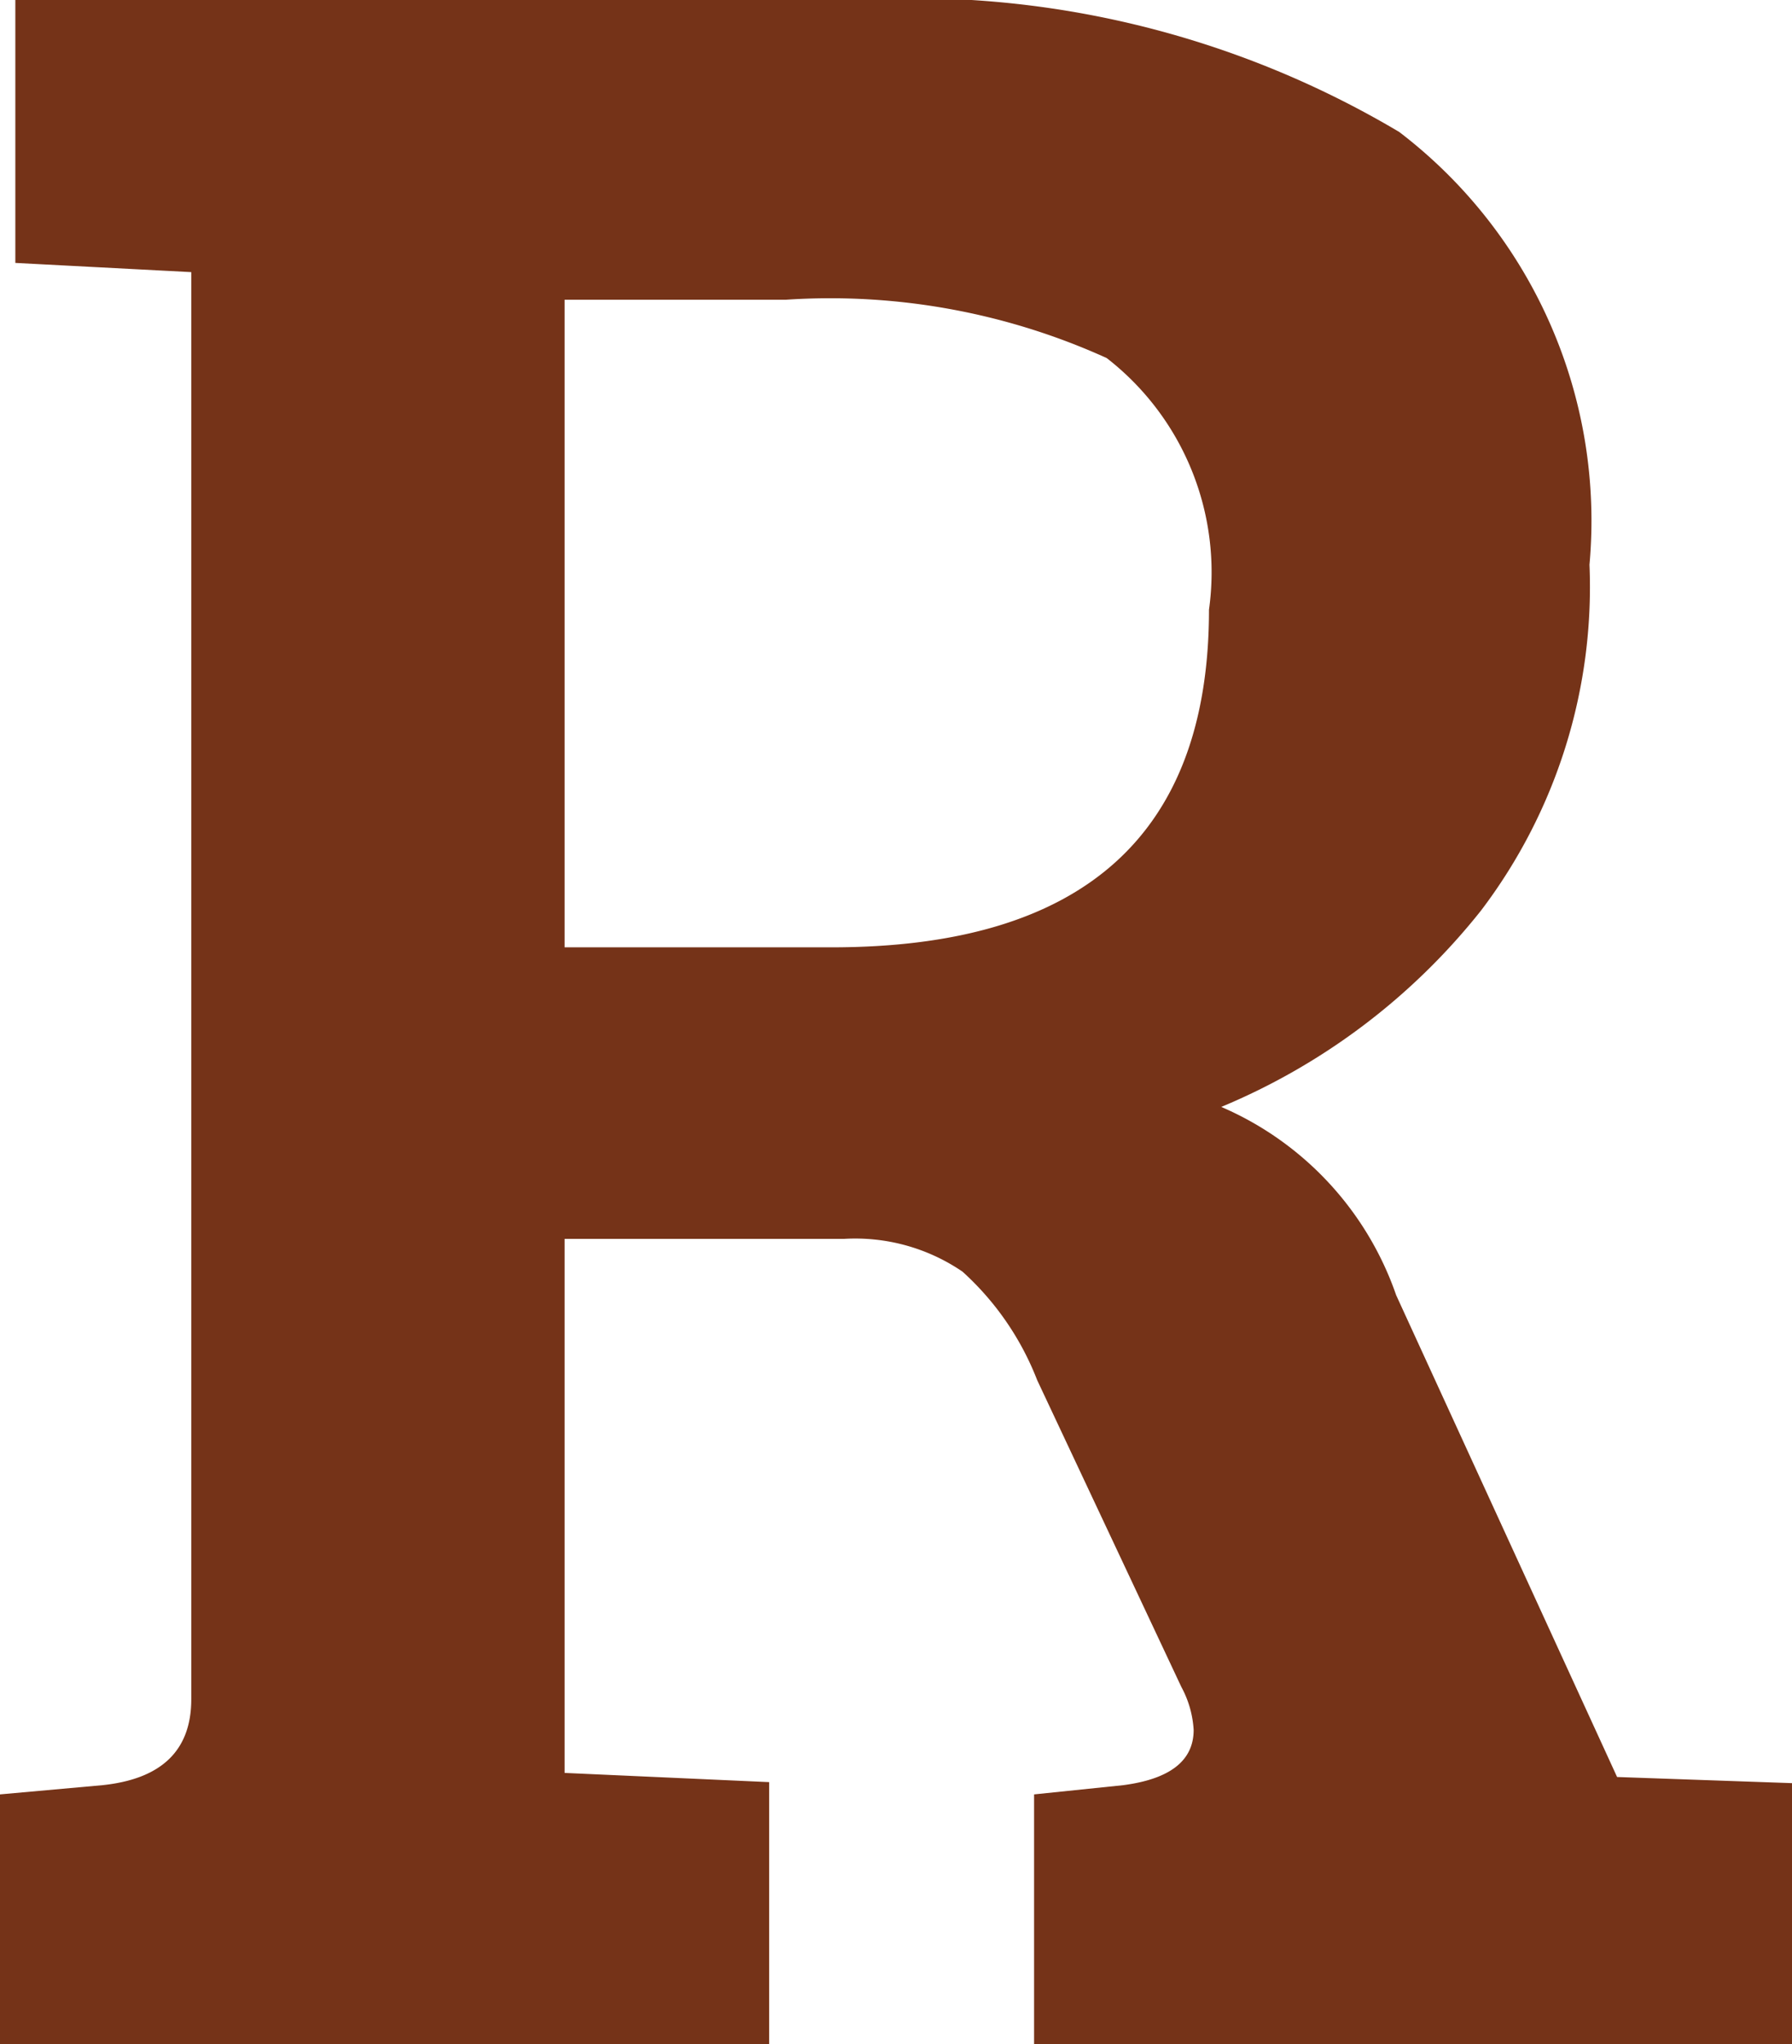 <svg xmlns="http://www.w3.org/2000/svg" version="1.1" xmlns:xlink="http://www.w3.org/1999/xlink" xmlns:svgjs="http://svgjs.dev/svgjs" width="17.52" height="19.98"><svg xmlns="http://www.w3.org/2000/svg" viewBox="0 0 17.52 19.98"><defs><style>.cls-1{fill:#753318;}</style></defs><title>favicon</title><g id="SvgjsG1073" data-name="Vrstva 2"><g id="SvgjsG1072" data-name="Vrstva 1"><path class="cls-1" d="M0,20V17.54l1-.09q.87-.09.87-.84V2.66L.15,2.57V0H8.34a9.32,9.32,0,0,1,5.34,1.29,4.78,4.78,0,0,1,1.86,4.23A5.23,5.23,0,0,1,14.48,8.9a6.36,6.36,0,0,1-2.54,1.92,3.11,3.11,0,0,1,1.71,1.84l2.16,4.71,1.71.06V20H10.11V17.54l.87-.09q.69-.09.69-.54a1,1,0,0,0-.12-.42l-1.41-3a2.79,2.79,0,0,0-.73-1.06,1.86,1.86,0,0,0-1.16-.32H5.52v5.22l2,.09V20ZM5.52,9.26H8.13q3.69,0,3.69-3.3a2.65,2.65,0,0,0-1-2.46,6.54,6.54,0,0,0-3.14-.57H5.52Z"></path></g></g></svg><style>@media (prefers-color-scheme: light) { :root { filter: none; } }
@media (prefers-color-scheme: dark) { :root { filter: none; } }
</style></svg>